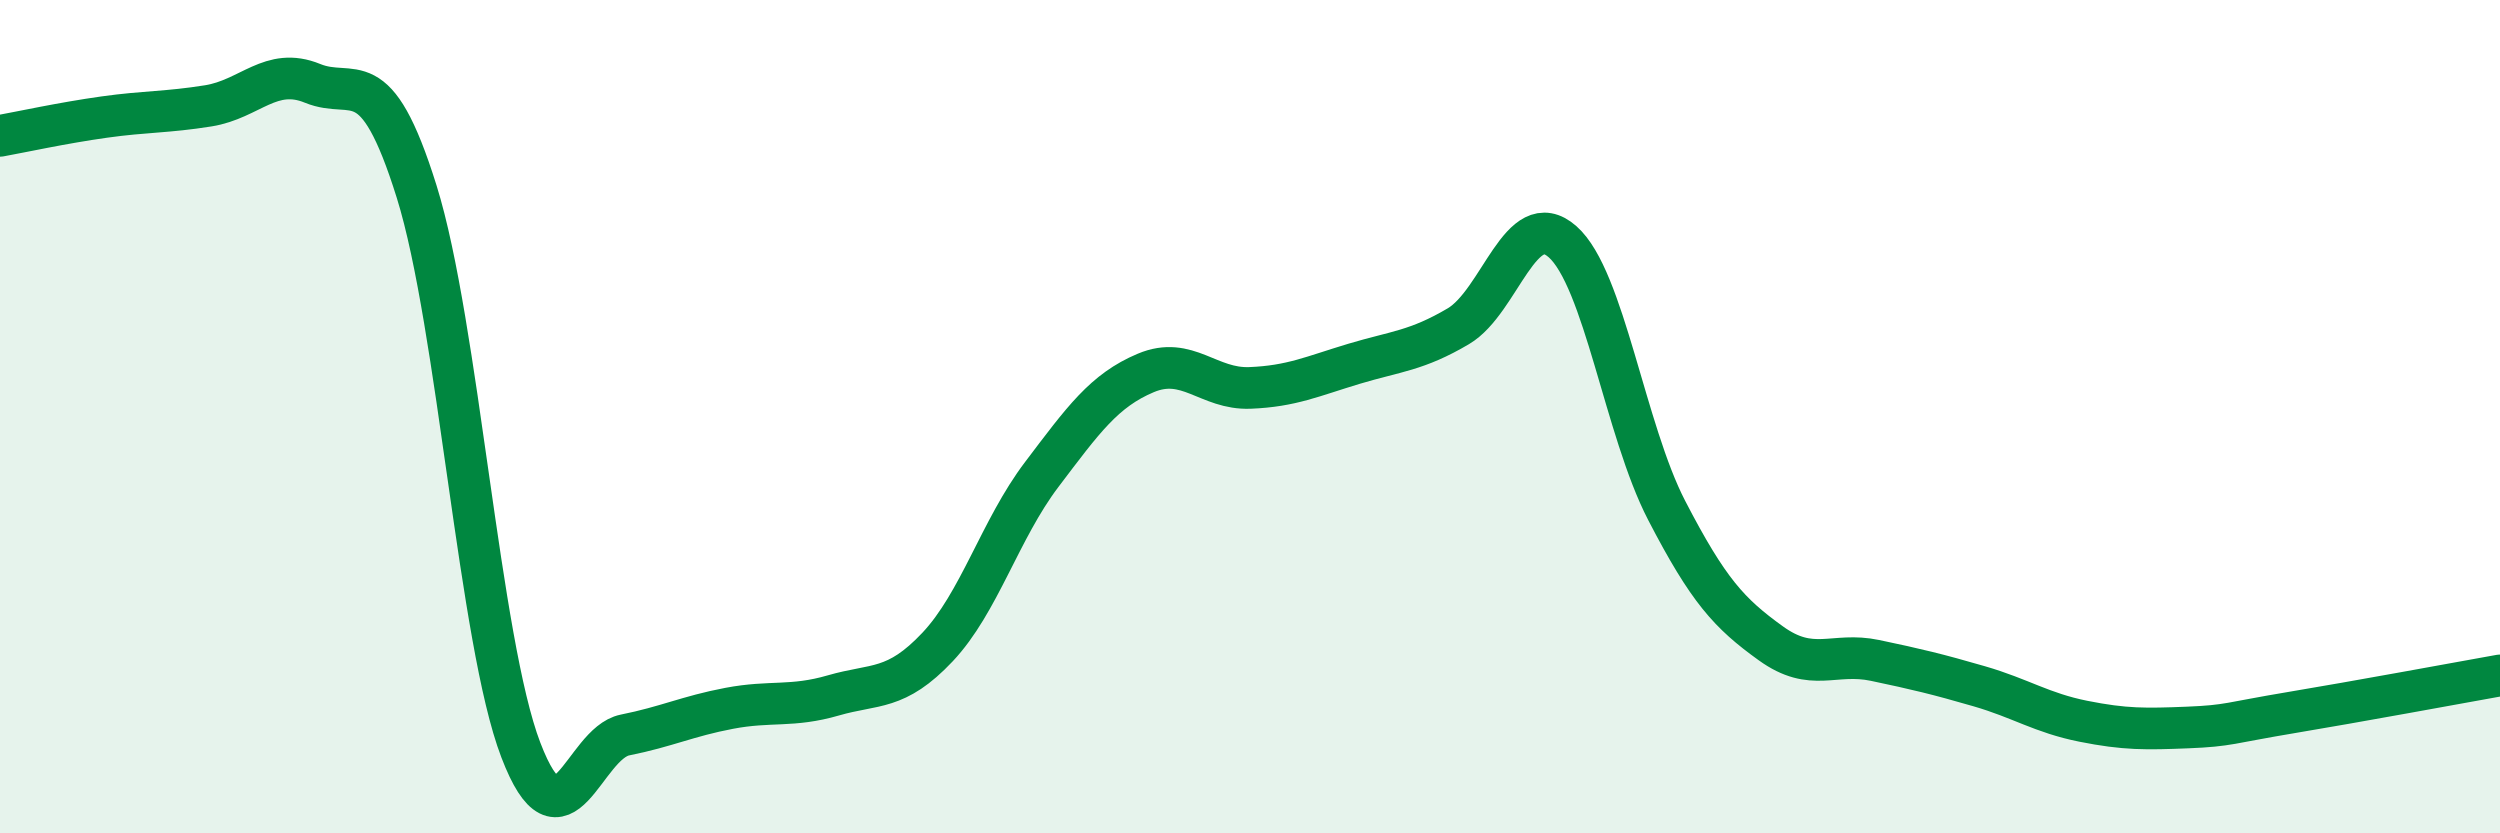 
    <svg width="60" height="20" viewBox="0 0 60 20" xmlns="http://www.w3.org/2000/svg">
      <path
        d="M 0,3.26 C 0.5,3.17 1.5,2.95 2.5,2.81 C 3.5,2.67 4,2.7 5,2.54 C 6,2.38 6.5,1.59 7.5,2 C 8.5,2.41 9,1.4 10,4.6 C 11,7.8 11.5,15.39 12.5,18 C 13.5,20.61 14,17.84 15,17.64 C 16,17.44 16.5,17.19 17.5,17 C 18.5,16.81 19,16.98 20,16.69 C 21,16.4 21.5,16.59 22.5,15.53 C 23.5,14.47 24,12.71 25,11.39 C 26,10.07 26.5,9.37 27.5,8.95 C 28.5,8.53 29,9.35 30,9.31 C 31,9.27 31.5,9.03 32.5,8.73 C 33.5,8.43 34,8.42 35,7.83 C 36,7.24 36.5,4.92 37.5,5.8 C 38.5,6.68 39,10.32 40,12.25 C 41,14.18 41.5,14.72 42.5,15.44 C 43.5,16.16 44,15.64 45,15.85 C 46,16.06 46.5,16.18 47.5,16.47 C 48.5,16.76 49,17.11 50,17.31 C 51,17.51 51.5,17.5 52.5,17.46 C 53.5,17.42 53.5,17.35 55,17.1 C 56.5,16.85 59,16.39 60,16.21L60 20L0 20Z"
        fill="#008740"
        opacity="0.1"
        stroke-linecap="round"
        stroke-linejoin="round"
      />
      <path
        d="M 0,3.26 C 0.5,3.17 1.5,2.95 2.5,2.81 C 3.5,2.67 4,2.7 5,2.54 C 6,2.38 6.5,1.59 7.5,2 C 8.5,2.41 9,1.4 10,4.6 C 11,7.8 11.5,15.39 12.5,18 C 13.5,20.61 14,17.84 15,17.64 C 16,17.44 16.5,17.19 17.5,17 C 18.5,16.81 19,16.98 20,16.69 C 21,16.4 21.5,16.59 22.5,15.53 C 23.5,14.47 24,12.71 25,11.39 C 26,10.07 26.5,9.37 27.5,8.95 C 28.5,8.53 29,9.35 30,9.31 C 31,9.27 31.5,9.03 32.5,8.73 C 33.5,8.43 34,8.42 35,7.83 C 36,7.24 36.5,4.92 37.5,5.8 C 38.5,6.68 39,10.32 40,12.25 C 41,14.18 41.5,14.72 42.5,15.44 C 43.5,16.16 44,15.64 45,15.85 C 46,16.06 46.5,16.18 47.5,16.47 C 48.5,16.76 49,17.11 50,17.31 C 51,17.51 51.5,17.5 52.5,17.46 C 53.5,17.42 53.5,17.35 55,17.1 C 56.5,16.85 59,16.39 60,16.21"
        stroke="#008740"
        stroke-width="1"
        fill="none"
        stroke-linecap="round"
        stroke-linejoin="round"
      />
    </svg>
  